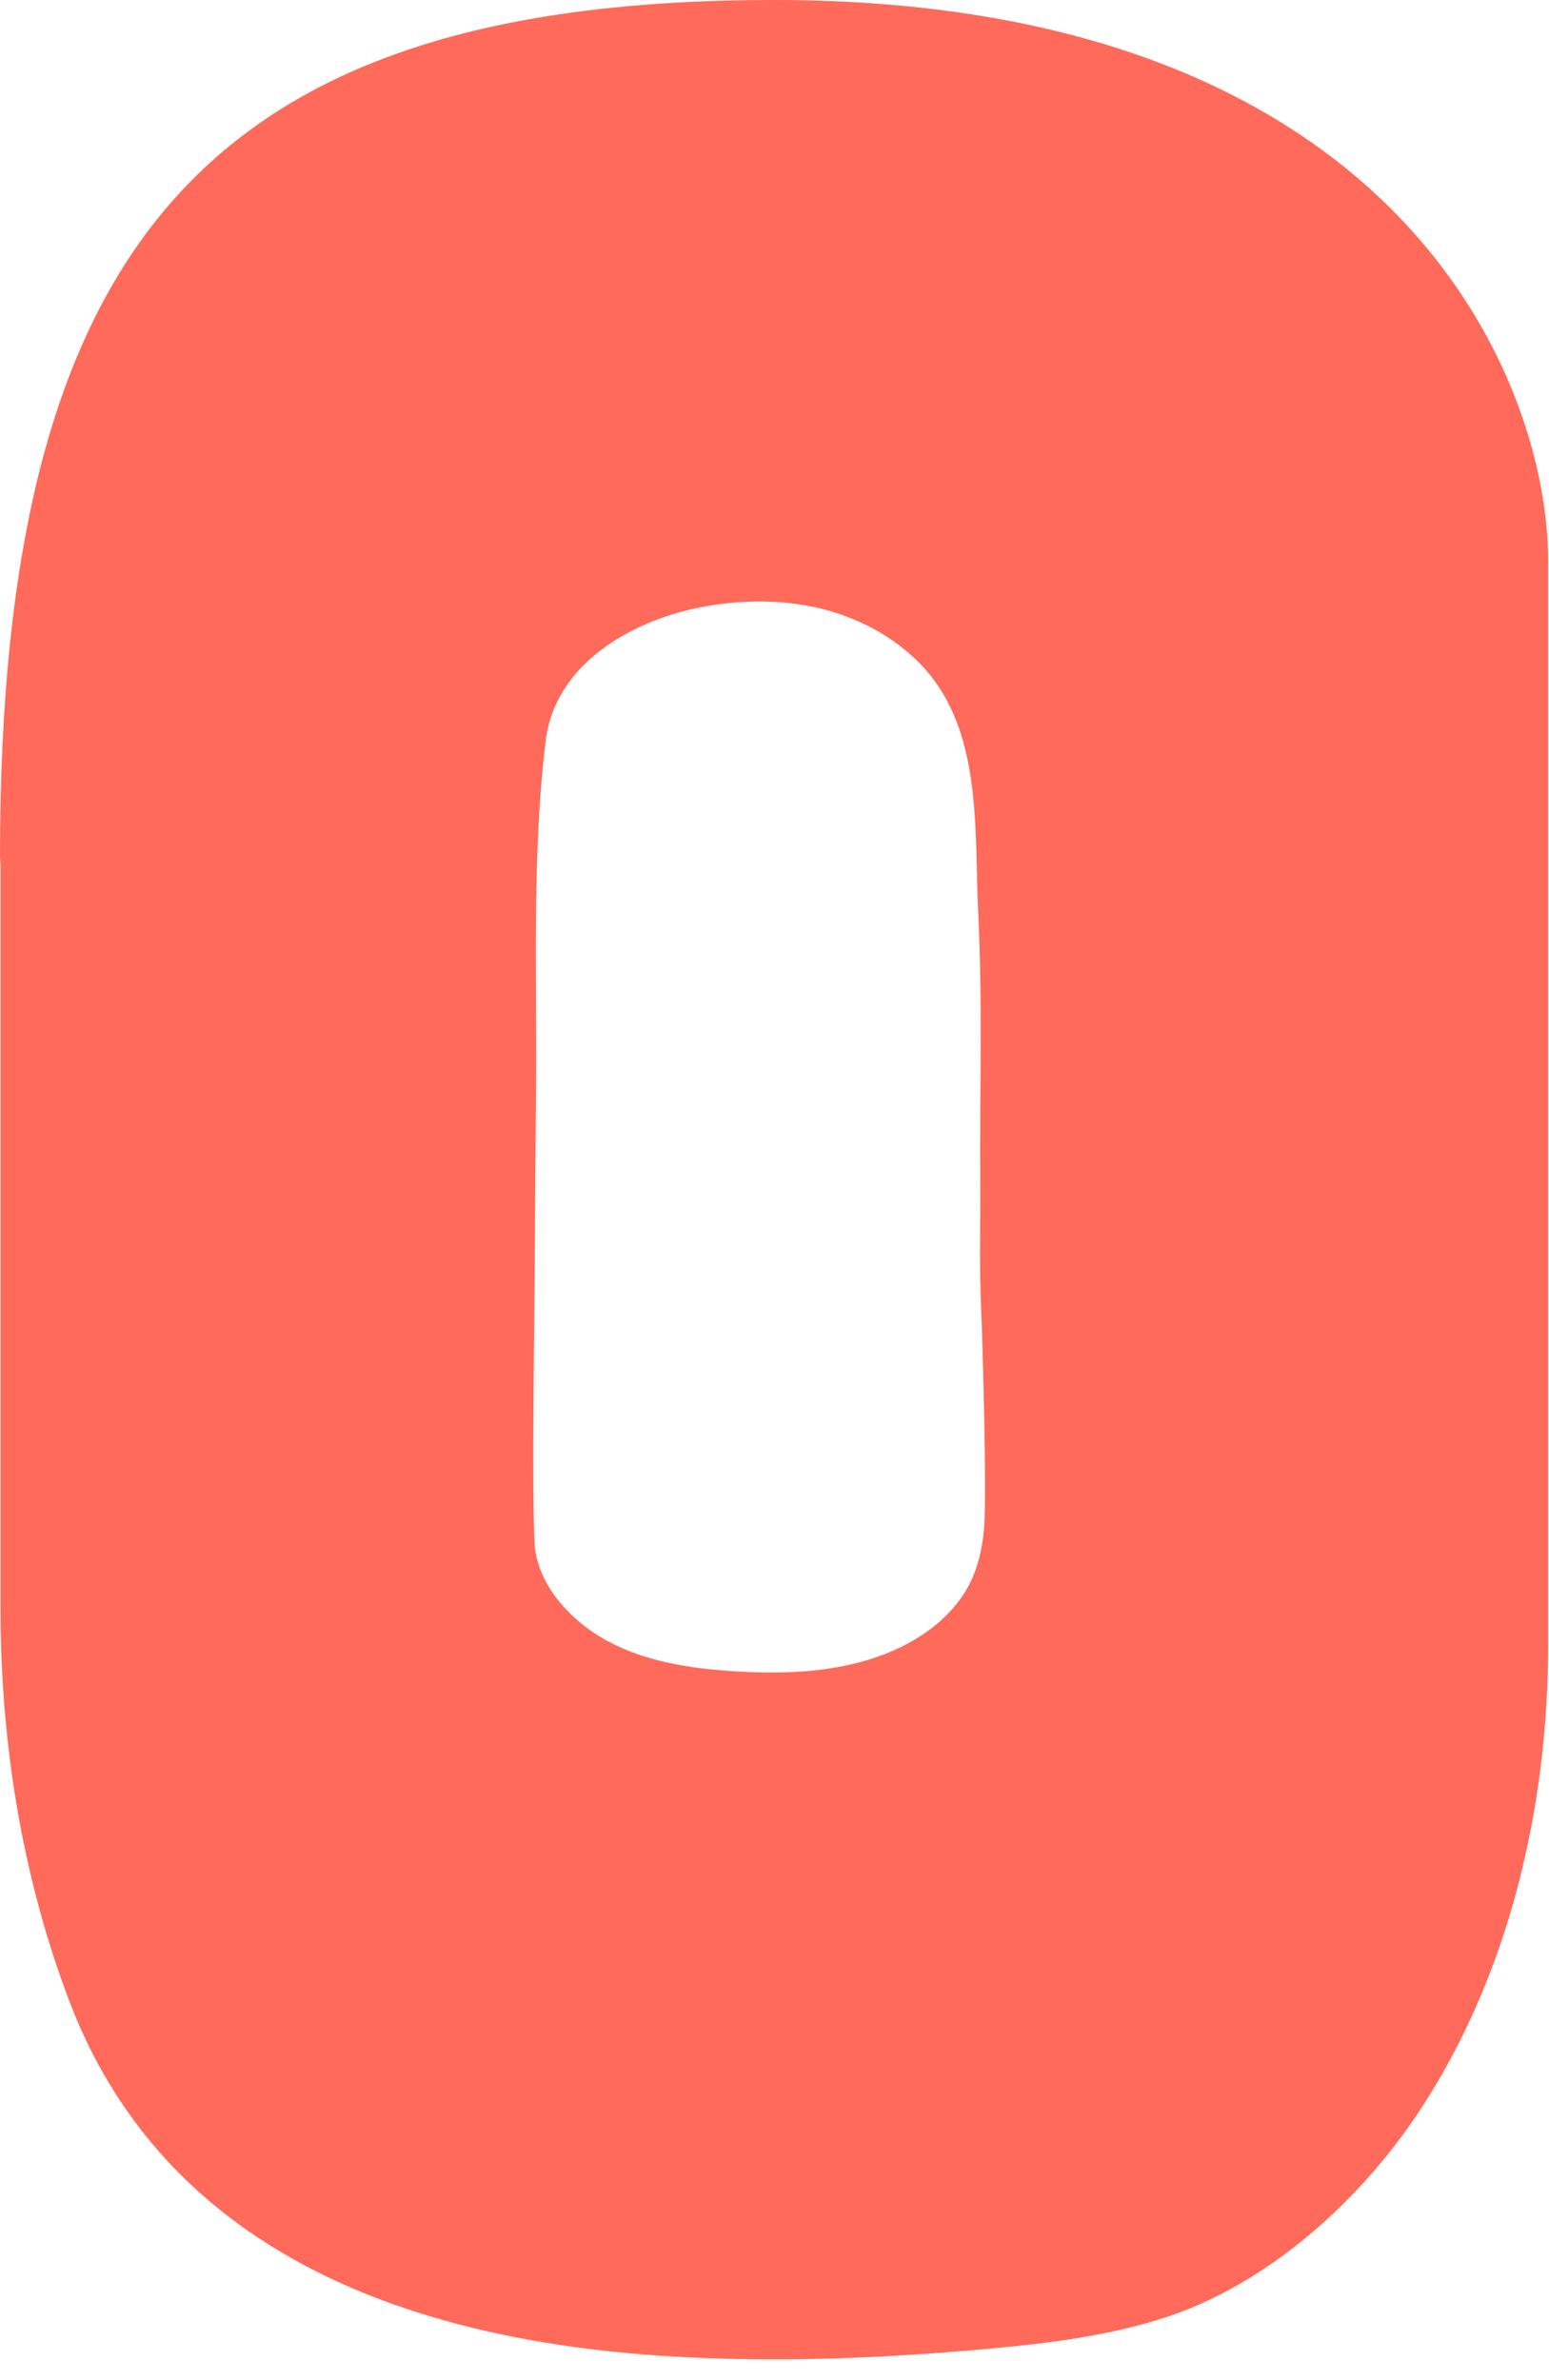 <?xml version="1.0" encoding="utf-8"?>
<svg xmlns="http://www.w3.org/2000/svg" fill="none" height="100%" overflow="visible" preserveAspectRatio="none" style="display: block;" viewBox="0 0 69 106" width="100%">
<path d="M34.474 0C9.185 0 0 10.942 0 38.123C0 38.269 0.023 38.414 0.023 38.559V71.655C0.023 77.575 0.975 83.591 3.093 89.147C5.866 96.43 12.672 103.783 29.347 104.925C34.015 105.245 38.7 105.079 43.363 104.678C46.217 104.434 49.092 104.126 51.819 103.254C56.461 101.769 60.578 98.037 63.215 94.047C67.25 87.944 68.965 80.435 68.965 73.204C68.965 73.204 68.965 25.028 68.965 25.022C68.965 16.708 62.034 0 34.471 0H34.474ZM43.844 67.97C43.76 69.054 43.516 70.091 42.951 70.969C41.857 72.661 39.948 73.649 38.019 74.111C36.269 74.529 34.445 74.555 32.646 74.439C30.731 74.314 28.779 74.015 27.09 73.111C25.469 72.245 23.911 70.615 23.812 68.717C23.687 66.34 23.806 58.818 23.821 56.432C23.835 53.878 23.85 51.323 23.876 48.769C23.928 43.619 23.679 38.147 24.308 32.991C24.72 29.62 28.036 27.702 31.073 27.077C32.945 26.693 34.952 26.67 36.803 27.17C38.321 27.58 39.765 28.356 40.882 29.46C43.803 32.343 43.389 36.865 43.574 40.643C43.769 44.596 43.638 48.559 43.664 52.506C43.679 54.442 43.615 56.36 43.705 58.301C43.769 59.693 43.957 66.447 43.841 67.973L43.844 67.97Z" fill="#FF6A5A" id="Vector"/>
</svg>